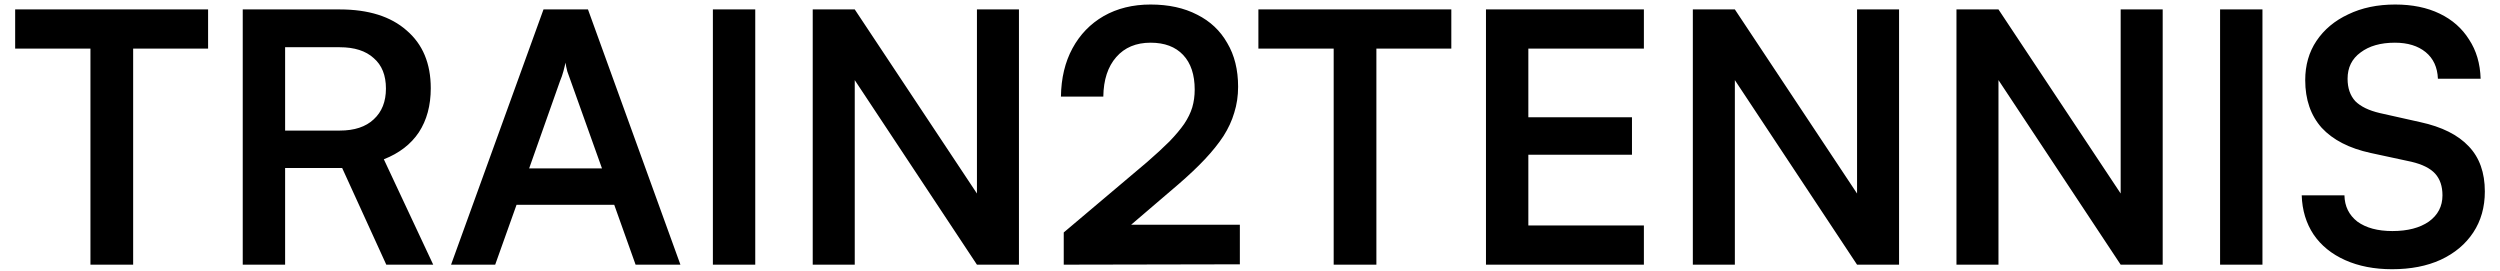 <svg width="157" height="17" viewBox="0 0 157 17" fill="none" xmlns="http://www.w3.org/2000/svg">
<path d="M8.362 1.845V16.621H5.68V1.845H8.362ZM0.952 3.054V0.592H13.068V3.054H0.952ZM17.905 16.621H15.244V0.592H21.335C23.138 0.592 24.538 1.032 25.535 1.911C26.546 2.776 27.052 3.985 27.052 5.539C27.052 6.624 26.803 7.547 26.304 8.31C25.806 9.057 25.073 9.622 24.105 10.003L27.206 16.621H24.259L21.489 10.552H17.905V16.621ZM17.905 2.966V8.2H21.335C22.258 8.2 22.969 7.965 23.468 7.496C23.981 7.027 24.237 6.382 24.237 5.561C24.237 4.726 23.981 4.088 23.468 3.648C22.969 3.194 22.258 2.966 21.335 2.966H17.905ZM31.098 16.621H28.327L34.132 0.592H36.925L42.73 16.621H39.915L38.574 12.861H32.439L31.098 16.621ZM35.166 5.099L33.231 10.574H37.804L35.847 5.099C35.774 4.894 35.701 4.689 35.627 4.484C35.569 4.264 35.532 4.081 35.518 3.934C35.488 4.066 35.444 4.242 35.386 4.462C35.327 4.682 35.254 4.894 35.166 5.099ZM47.43 0.592V16.621H44.769V0.592H47.43ZM53.678 16.621H51.039V0.592H53.678L62.143 13.345H61.352V0.592H63.99V16.621H61.352L52.908 3.868H53.678V16.621ZM77.863 16.599L66.803 16.621V14.598L72.036 10.179C72.594 9.695 73.063 9.262 73.444 8.881C73.825 8.485 74.133 8.119 74.367 7.782C74.602 7.43 74.77 7.086 74.873 6.748C74.976 6.397 75.027 6.023 75.027 5.627C75.027 4.689 74.785 3.963 74.301 3.45C73.817 2.937 73.136 2.681 72.256 2.681C71.347 2.681 70.629 2.981 70.102 3.582C69.574 4.183 69.302 5.011 69.288 6.067H66.627C66.642 4.909 66.884 3.897 67.353 3.032C67.822 2.168 68.474 1.493 69.31 1.01C70.16 0.526 71.142 0.284 72.256 0.284C73.385 0.284 74.36 0.496 75.181 0.922C76.001 1.332 76.632 1.926 77.072 2.703C77.526 3.465 77.753 4.381 77.753 5.451C77.753 6.023 77.673 6.565 77.511 7.078C77.365 7.577 77.138 8.068 76.83 8.551C76.522 9.021 76.133 9.504 75.664 10.003C75.21 10.486 74.66 11.007 74.015 11.564L70.057 14.95L69.112 14.114H77.863V16.599ZM86.437 1.845V16.621H83.755V1.845H86.437ZM79.027 3.054V0.592H91.143V3.054H79.027ZM103.236 16.621H93.319V0.592H103.236V3.054H94.99L95.98 2.153V7.364H102.488V9.717H95.98V15.06L94.99 14.159H103.236V16.621ZM108.949 16.621H106.31V0.592H108.949L117.414 13.345H116.623V0.592H119.261V16.621H116.623L108.179 3.868H108.949V16.621ZM125.504 16.621H122.866V0.592H125.504L133.97 13.345H133.178V0.592H135.817V16.621H133.178L124.735 3.868H125.504V16.621ZM142.082 0.592V16.621H139.421V0.592H142.082ZM144.768 5.033C144.768 4.095 145.002 3.274 145.472 2.571C145.955 1.852 146.622 1.295 147.472 0.9C148.322 0.489 149.305 0.284 150.419 0.284C151.489 0.284 152.42 0.474 153.211 0.856C154.003 1.237 154.618 1.779 155.058 2.483C155.513 3.172 155.755 3.993 155.784 4.945H153.101C153.072 4.227 152.815 3.67 152.332 3.274C151.848 2.879 151.203 2.681 150.397 2.681C149.503 2.681 148.784 2.886 148.242 3.296C147.699 3.692 147.428 4.242 147.428 4.945C147.428 5.532 147.59 6.001 147.912 6.353C148.249 6.69 148.762 6.939 149.451 7.1L152.002 7.672C153.35 7.965 154.362 8.471 155.036 9.189C155.711 9.893 156.048 10.838 156.048 12.026C156.048 13.008 155.806 13.865 155.322 14.598C154.838 15.331 154.157 15.903 153.277 16.313C152.412 16.709 151.394 16.907 150.221 16.907C149.107 16.907 148.125 16.716 147.274 16.335C146.424 15.954 145.765 15.419 145.296 14.73C144.826 14.027 144.577 13.206 144.548 12.268H147.231C147.245 12.956 147.516 13.506 148.044 13.917C148.587 14.312 149.319 14.51 150.243 14.51C151.196 14.51 151.958 14.312 152.53 13.917C153.101 13.506 153.387 12.956 153.387 12.268C153.387 11.696 153.233 11.241 152.926 10.904C152.618 10.567 152.119 10.318 151.43 10.157L148.88 9.607C147.531 9.314 146.505 8.786 145.801 8.024C145.112 7.247 144.768 6.25 144.768 5.033Z" fill="black"/>
</svg>
